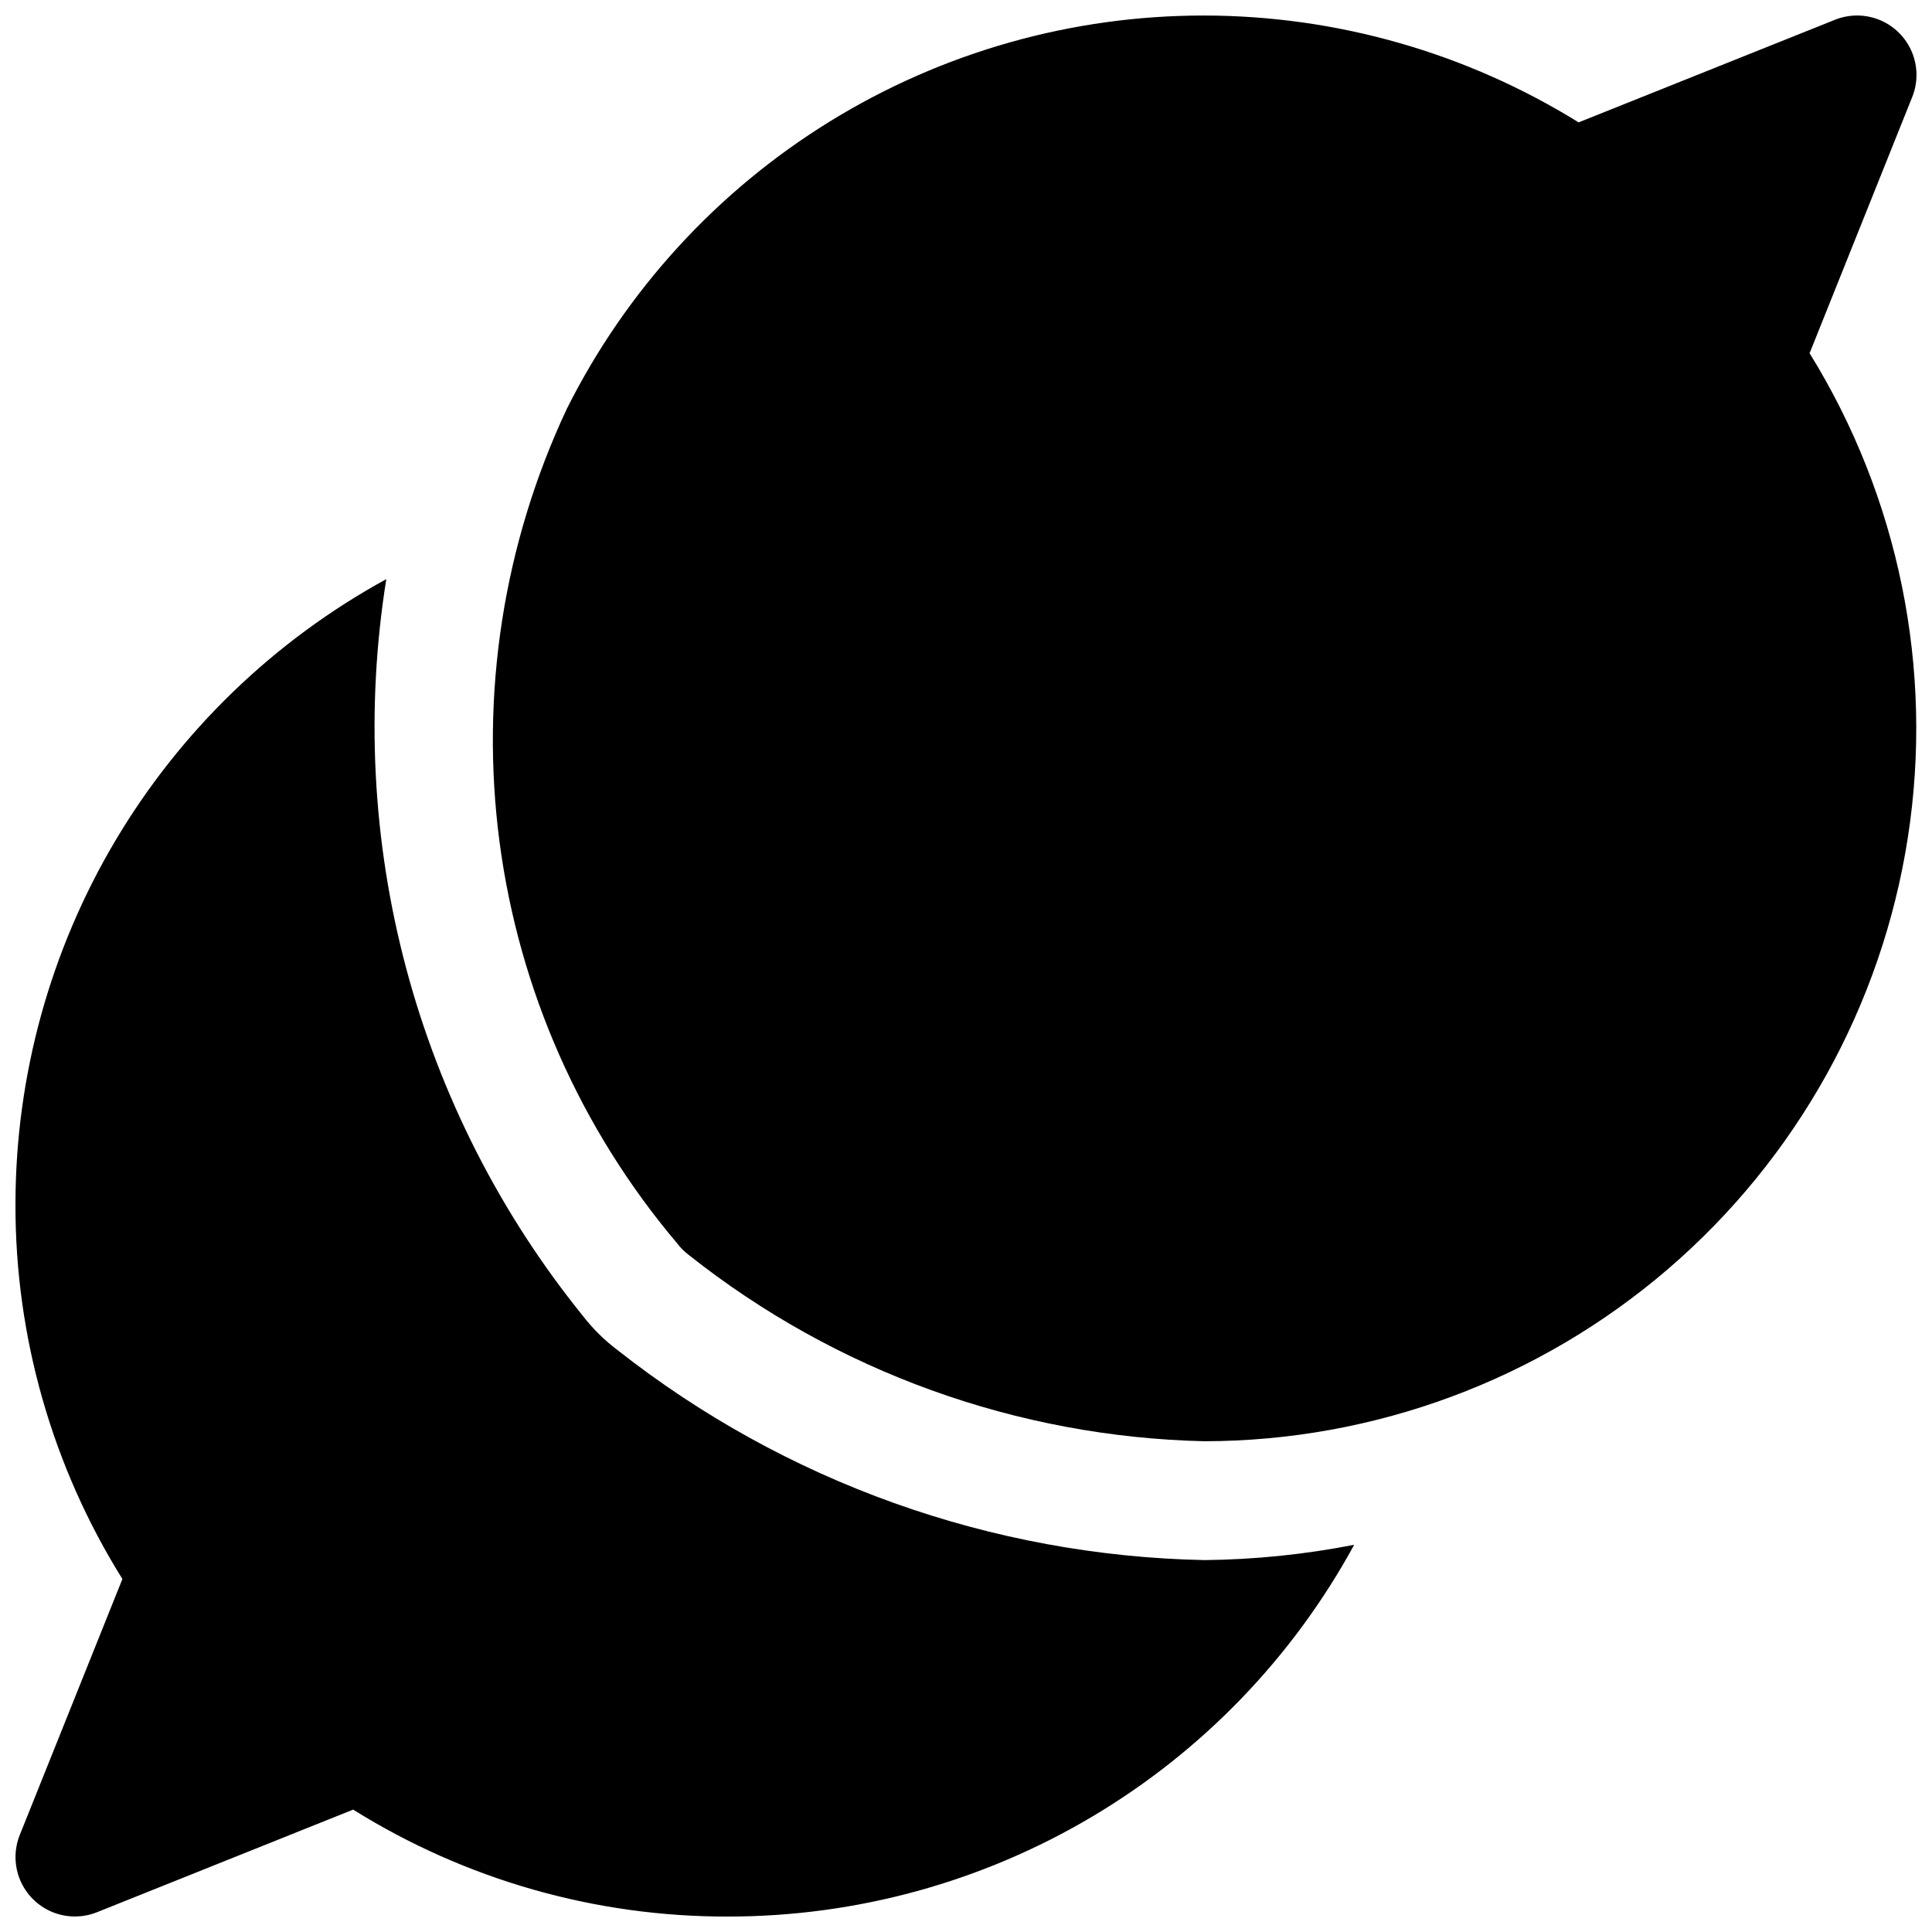 <?xml version="1.0" encoding="UTF-8"?>
<!-- Uploaded to: ICON Repo, www.svgrepo.com, Generator: ICON Repo Mixer Tools -->
<svg width="800px" height="800px" version="1.1" viewBox="144 144 512 512" xmlns="http://www.w3.org/2000/svg">
 <defs>
  <clipPath id="b">
   <path d="m274 148.09h377.9v377.91h-377.9z"/>
  </clipPath>
  <clipPath id="a">
   <path d="m148.09 297h354.91v354.9h-354.91z"/>
  </clipPath>
 </defs>
 <g>
  <g clip-path="url(#b)">
   <path d="m623.56 237.61 27.207-67.918c1.531-3.832 1.492-8.113-0.102-11.918-1.59-3.805-4.613-6.832-8.418-8.434-3.805-1.598-8.082-1.641-11.918-0.117l-67.98 27.207c-29.797-18.473-64.148-28.277-99.203-28.316-35.059-0.035-69.434 9.691-99.27 28.098-29.836 18.406-53.953 44.758-69.648 76.105-16.82 35.785-23.016 75.648-17.84 114.85 5.176 39.199 21.496 76.094 47.027 106.29 0.902 1.188 1.961 2.25 3.148 3.148 38.961 30.879 86.93 48.203 136.63 49.34 45.043-0.066 88.582-16.23 122.76-45.566 34.18-29.34 56.75-69.926 63.648-114.44 6.894-44.512-2.34-90.027-26.043-128.33z"/>
  </g>
  <g clip-path="url(#a)">
   <path d="m463.2 557.44c-56.496-1.137-111.08-20.66-155.49-55.605-3.484-2.613-6.598-5.684-9.258-9.133-21.887-27.07-37.832-58.438-46.805-92.074-8.973-33.633-10.773-68.777-5.277-103.15-29.707 16.25-54.504 40.184-71.793 69.297-17.289 29.117-26.434 62.344-26.48 96.207-0.109 35.16 9.715 69.641 28.34 99.469l-27.207 67.855c-1.527 3.832-1.492 8.113 0.102 11.918s4.617 6.832 8.418 8.434c3.805 1.598 8.082 1.641 11.918 0.117l67.918-27.207c29.82 18.621 64.285 28.441 99.441 28.34 33.945-0.008 67.262-9.16 96.445-26.5 29.184-17.336 53.16-42.219 69.402-72.023-13.074 2.559-26.355 3.918-39.676 4.059z"/>
  </g>
 </g>
</svg>